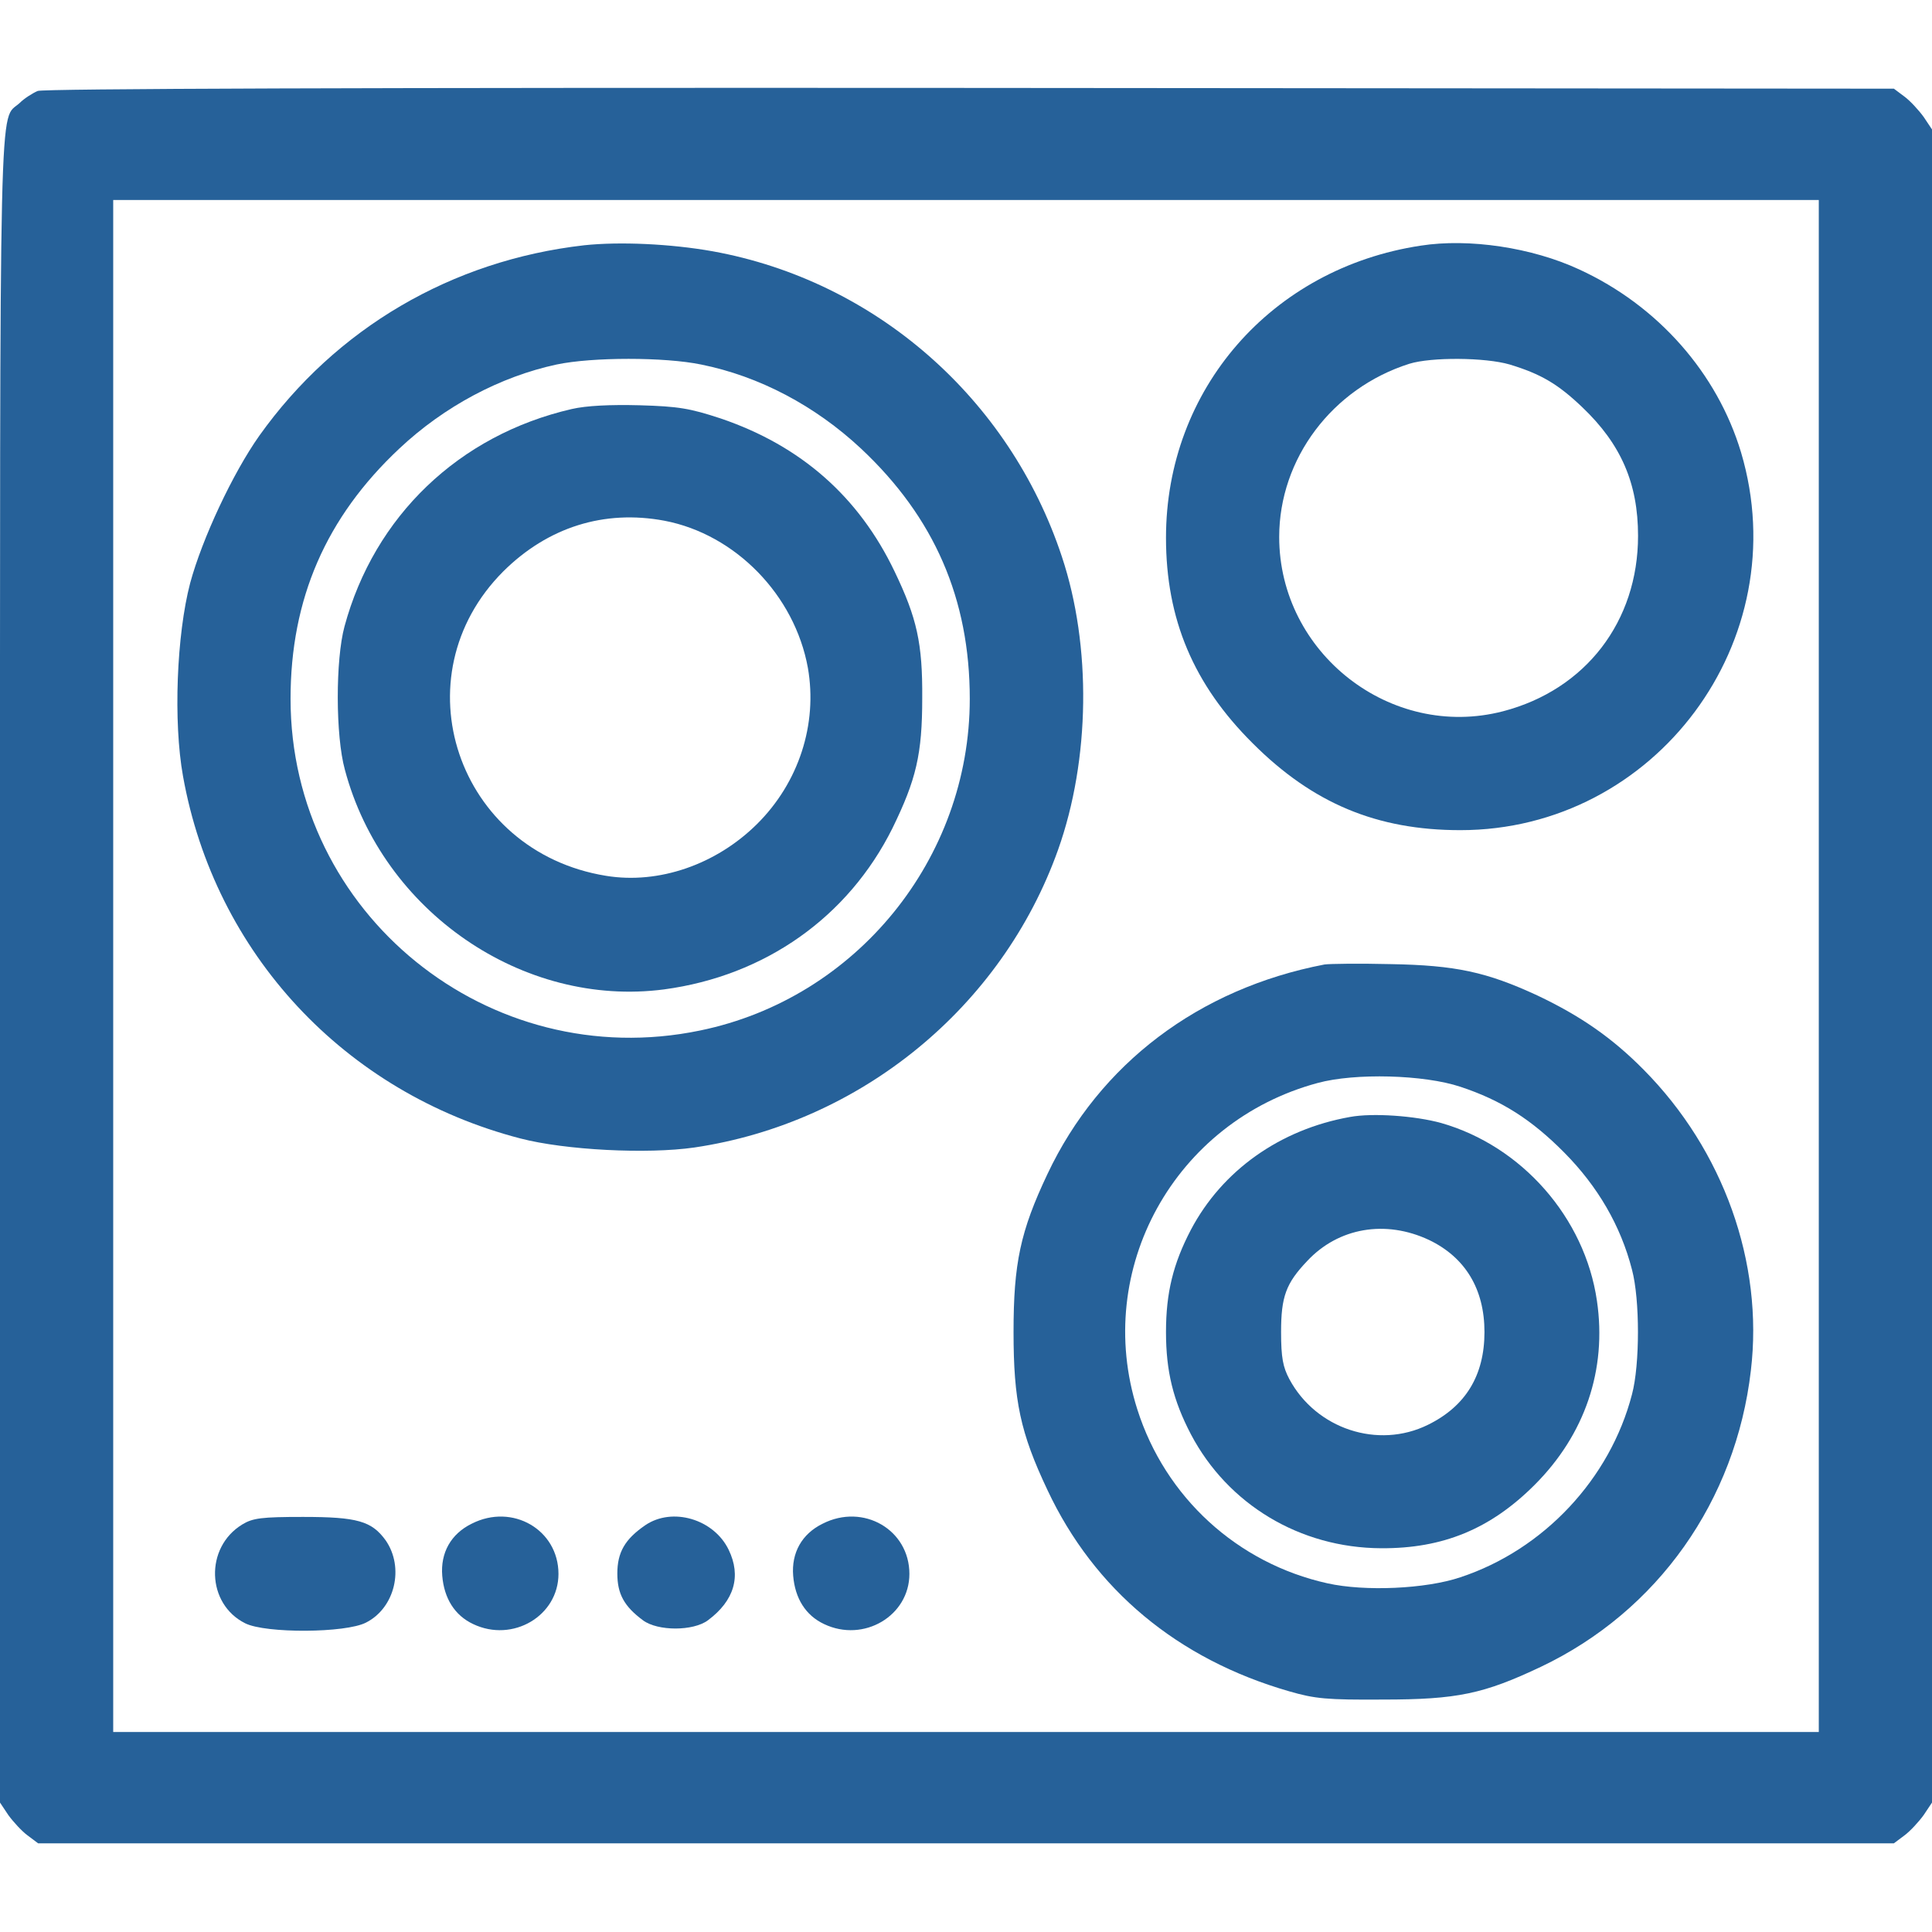 <?xml version="1.0" standalone="no"?>
<!DOCTYPE svg PUBLIC "-//W3C//DTD SVG 20010904//EN"
 "http://www.w3.org/TR/2001/REC-SVG-20010904/DTD/svg10.dtd">
<svg version="1.0" xmlns="http://www.w3.org/2000/svg"
 width="512pt" height="512pt" viewBox="0 0 512 512"
 preserveAspectRatio="xMidYMid meet">

<g transform="translate(0,512) scale(0.1,-0.1)"
fill="#266199" stroke="none">
<path d="M100 4879 c-14 -6 -36 -20 -48 -32 -55 -51 -52 103 -52 -2290 l0
-2214 22 -33 c13 -18 36 -43 51 -54 l28 -21 2459 0 2459 0 28 21 c15 11 38 36
51 54 l22 33 0 2217 0 2217 -22 33 c-13 18 -36 43 -51 54 l-28 21 -2447 2
c-1612 1 -2456 -2 -2472 -8z m4720 -2319 l0 -2030 -2260 0 -2260 0 0 2030 0
2030 2260 0 2260 0 0 -2030z"/>
<path d="M1548 4470 c-351 -40 -658 -220 -861 -505 -70 -99 -151 -272 -183
-390 -36 -137 -45 -368 -19 -512 84 -469 428 -839 894 -960 119 -31 336 -42
461 -24 440 65 815 371 964 789 85 239 89 540 10 777 -139 420 -495 731 -925
809 -112 20 -247 26 -341 16z m310 -316 c154 -31 302 -109 424 -223 194 -182
288 -398 288 -663 0 -424 -301 -794 -715 -879 -560 -116 -1085 309 -1085 879
0 265 94 481 288 663 119 112 268 191 417 223 95 20 286 20 383 0z"/>
<path d="M1515 4036 c-299 -69 -523 -284 -602 -576 -24 -88 -24 -290 1 -380
100 -376 472 -631 846 -582 268 36 488 192 605 427 63 129 79 196 79 345 1
145 -14 212 -73 335 -95 199 -249 334 -461 406 -82 27 -112 32 -215 35 -78 2
-141 -1 -180 -10z m246 -296 c188 -36 345 -197 380 -390 26 -149 -24 -304
-135 -414 -108 -107 -260 -160 -400 -137 -395 64 -551 528 -272 807 118 117
267 164 427 134z"/>
<path d="M3765 4469 c-396 -60 -675 -381 -675 -774 0 -216 73 -389 230 -545
159 -159 329 -230 550 -230 517 0 892 503 744 1001 -63 210 -220 389 -429 485
-125 58 -292 83 -420 63z m236 -315 c82 -25 127 -51 192 -113 103 -98 148
-202 148 -341 0 -227 -139 -408 -358 -465 -297 -77 -593 154 -593 462 0 207
140 394 345 459 58 18 201 17 266 -2z"/>
<path d="M3510 2564 c-333 -64 -596 -263 -734 -555 -72 -152 -90 -237 -90
-419 0 -182 18 -267 90 -419 124 -264 345 -448 640 -533 69 -20 100 -23 249
-22 197 0 267 15 419 87 309 147 516 440 556 785 34 286 -73 584 -284 797 -84
85 -168 143 -282 197 -134 62 -216 80 -389 83 -82 2 -161 1 -175 -1z m360
-324 c109 -36 189 -87 276 -175 88 -89 149 -193 179 -310 21 -79 21 -251 0
-330 -58 -224 -234 -412 -455 -485 -92 -31 -253 -38 -352 -16 -239 53 -430
228 -504 461 -118 371 99 763 478 865 99 27 282 22 378 -10z"/>
<path d="M3578 2160 c-186 -33 -339 -142 -422 -299 -47 -90 -66 -167 -66 -271
0 -104 19 -181 66 -271 98 -186 289 -301 504 -302 164 -1 290 51 407 168 133
133 192 305 165 488 -32 220 -199 410 -413 471 -69 19 -181 27 -241 16z m209
-326 c96 -46 147 -130 147 -244 0 -115 -50 -197 -150 -246 -132 -65 -296 -11
-367 121 -17 32 -22 57 -22 125 0 94 13 129 69 188 83 89 208 110 323 56z"/>
<path d="M642 1080 c-100 -61 -95 -211 8 -262 54 -27 266 -26 320 2 77 39 102
146 52 218 -37 51 -75 62 -219 62 -110 0 -133 -3 -161 -20z"/>
<path d="M1250 1082 c-55 -27 -83 -77 -78 -138 5 -60 33 -105 82 -128 105 -50
226 22 226 133 0 117 -122 188 -230 133z"/>
<path d="M1710 1078 c-54 -37 -74 -72 -74 -128 0 -54 18 -87 68 -124 39 -29
133 -29 172 0 70 52 89 117 55 187 -39 81 -149 114 -221 65z"/>
<path d="M2180 1082 c-55 -27 -83 -77 -78 -138 5 -60 33 -105 82 -128 105 -50
226 22 226 133 0 117 -122 188 -230 133z"/>
</g>
</svg>
